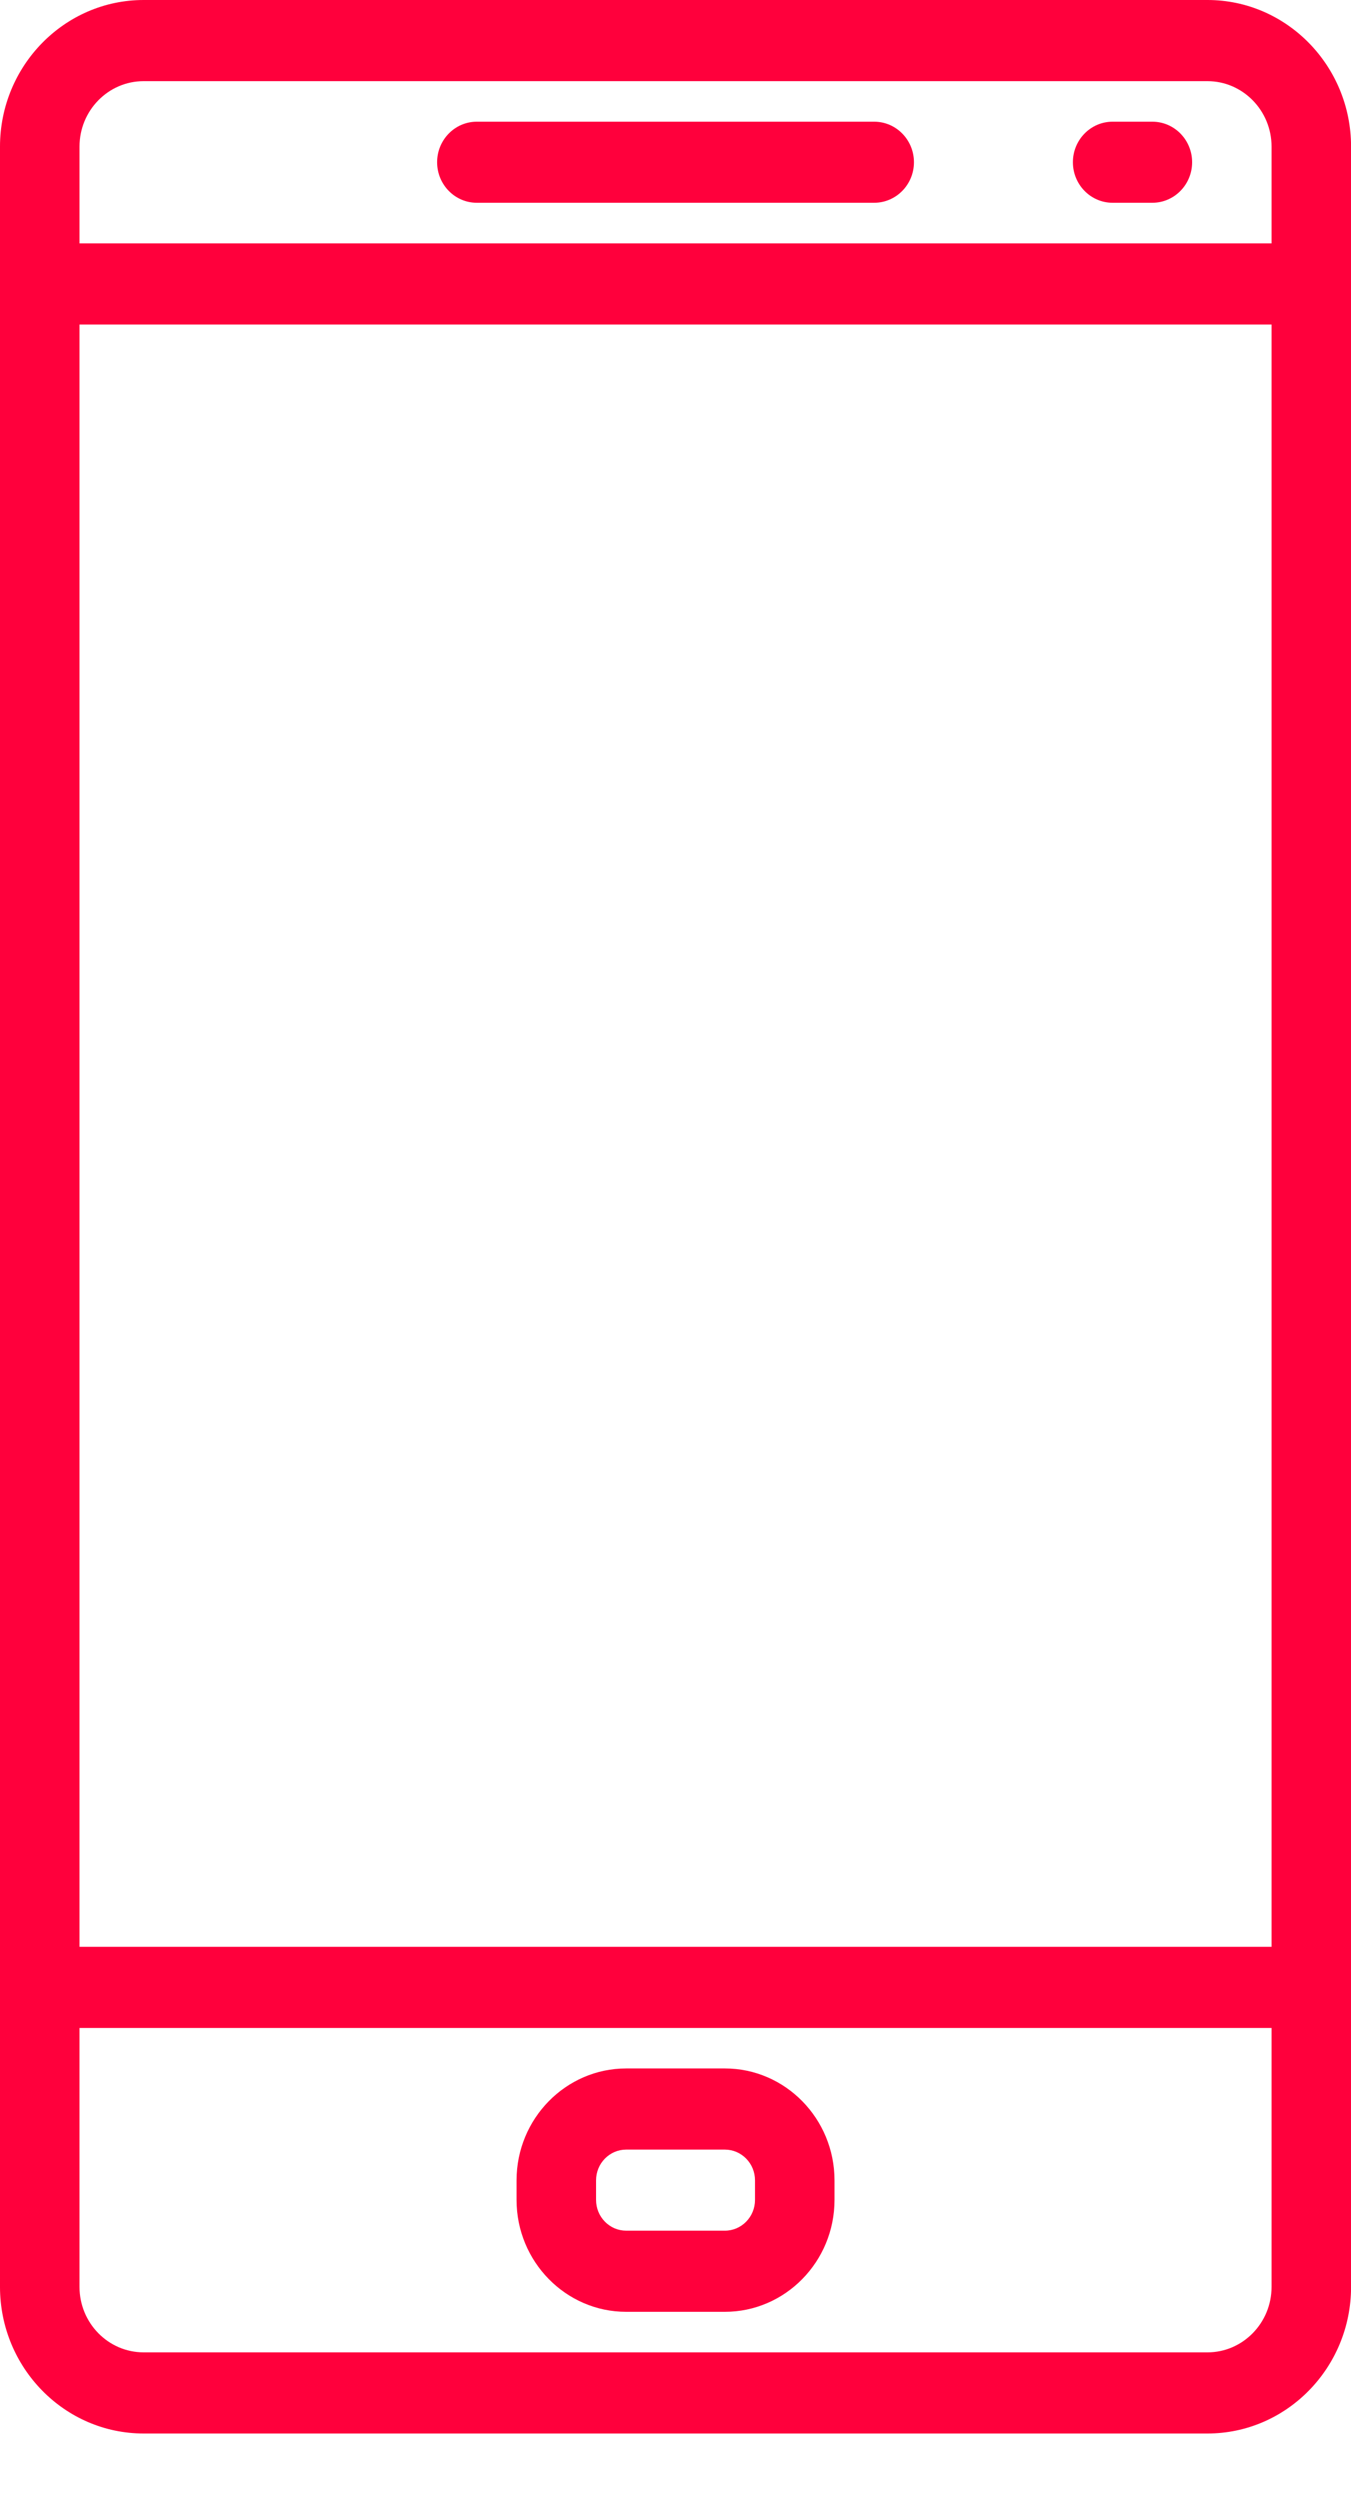 <svg width="20" height="37" viewBox="0 0 20 37" fill="none" xmlns="http://www.w3.org/2000/svg">
<path d="M12.941 1.801H7.059C6.734 1.801 6.471 2.07 6.471 2.401C6.471 2.732 6.734 3.001 7.059 3.001H12.941C13.266 3.001 13.53 2.732 13.53 2.401C13.53 2.07 13.266 1.801 12.941 1.801Z" fill="#FF003C"/>
<path d="M17.059 1.801H16.471C16.146 1.801 15.883 2.07 15.883 2.401C15.883 2.732 16.146 3.001 16.471 3.001H17.059C17.384 3.001 17.648 2.732 17.648 2.401C17.648 2.07 17.384 1.801 17.059 1.801Z" fill="#FF003C"/>
<path d="M10.731 30.613H9.27C8.376 30.613 7.647 31.356 7.647 32.269V32.559C7.647 33.472 8.376 34.215 9.27 34.215H10.73C11.625 34.215 12.354 33.472 12.354 32.559V32.269C12.354 31.356 11.625 30.613 10.731 30.613ZM11.177 32.559C11.177 32.81 10.977 33.014 10.731 33.014H9.27C9.024 33.014 8.824 32.81 8.824 32.559V32.269C8.824 32.018 9.024 31.814 9.27 31.814H10.73C10.977 31.814 11.177 32.018 11.177 32.269V32.559Z" fill="#FF003C"/>
<path d="M17.875 0H2.127C0.954 0 0 0.974 0 2.17V33.846C0 35.042 0.954 36.016 2.127 36.016H17.874C19.047 36.016 20.001 35.042 20.001 33.846V2.17C20.001 0.974 19.047 0 17.875 0ZM18.824 33.846C18.824 34.38 18.398 34.815 17.875 34.815H2.127C1.602 34.815 1.177 34.38 1.177 33.846V2.17C1.177 1.636 1.602 1.201 2.127 1.201H17.874C18.398 1.201 18.824 1.636 18.824 2.17V33.846H18.824Z" fill="#FF003C"/>
<path d="M19.412 3.602H0.588C0.264 3.602 0 3.871 0 4.202V29.413C0 29.745 0.264 30.014 0.588 30.014H19.413C19.737 30.014 20.001 29.745 20.001 29.413V4.202C20.001 3.871 19.737 3.602 19.412 3.602ZM18.824 28.813H1.176V4.803H18.824V28.813Z" fill="#FF003C"/>
</svg>
